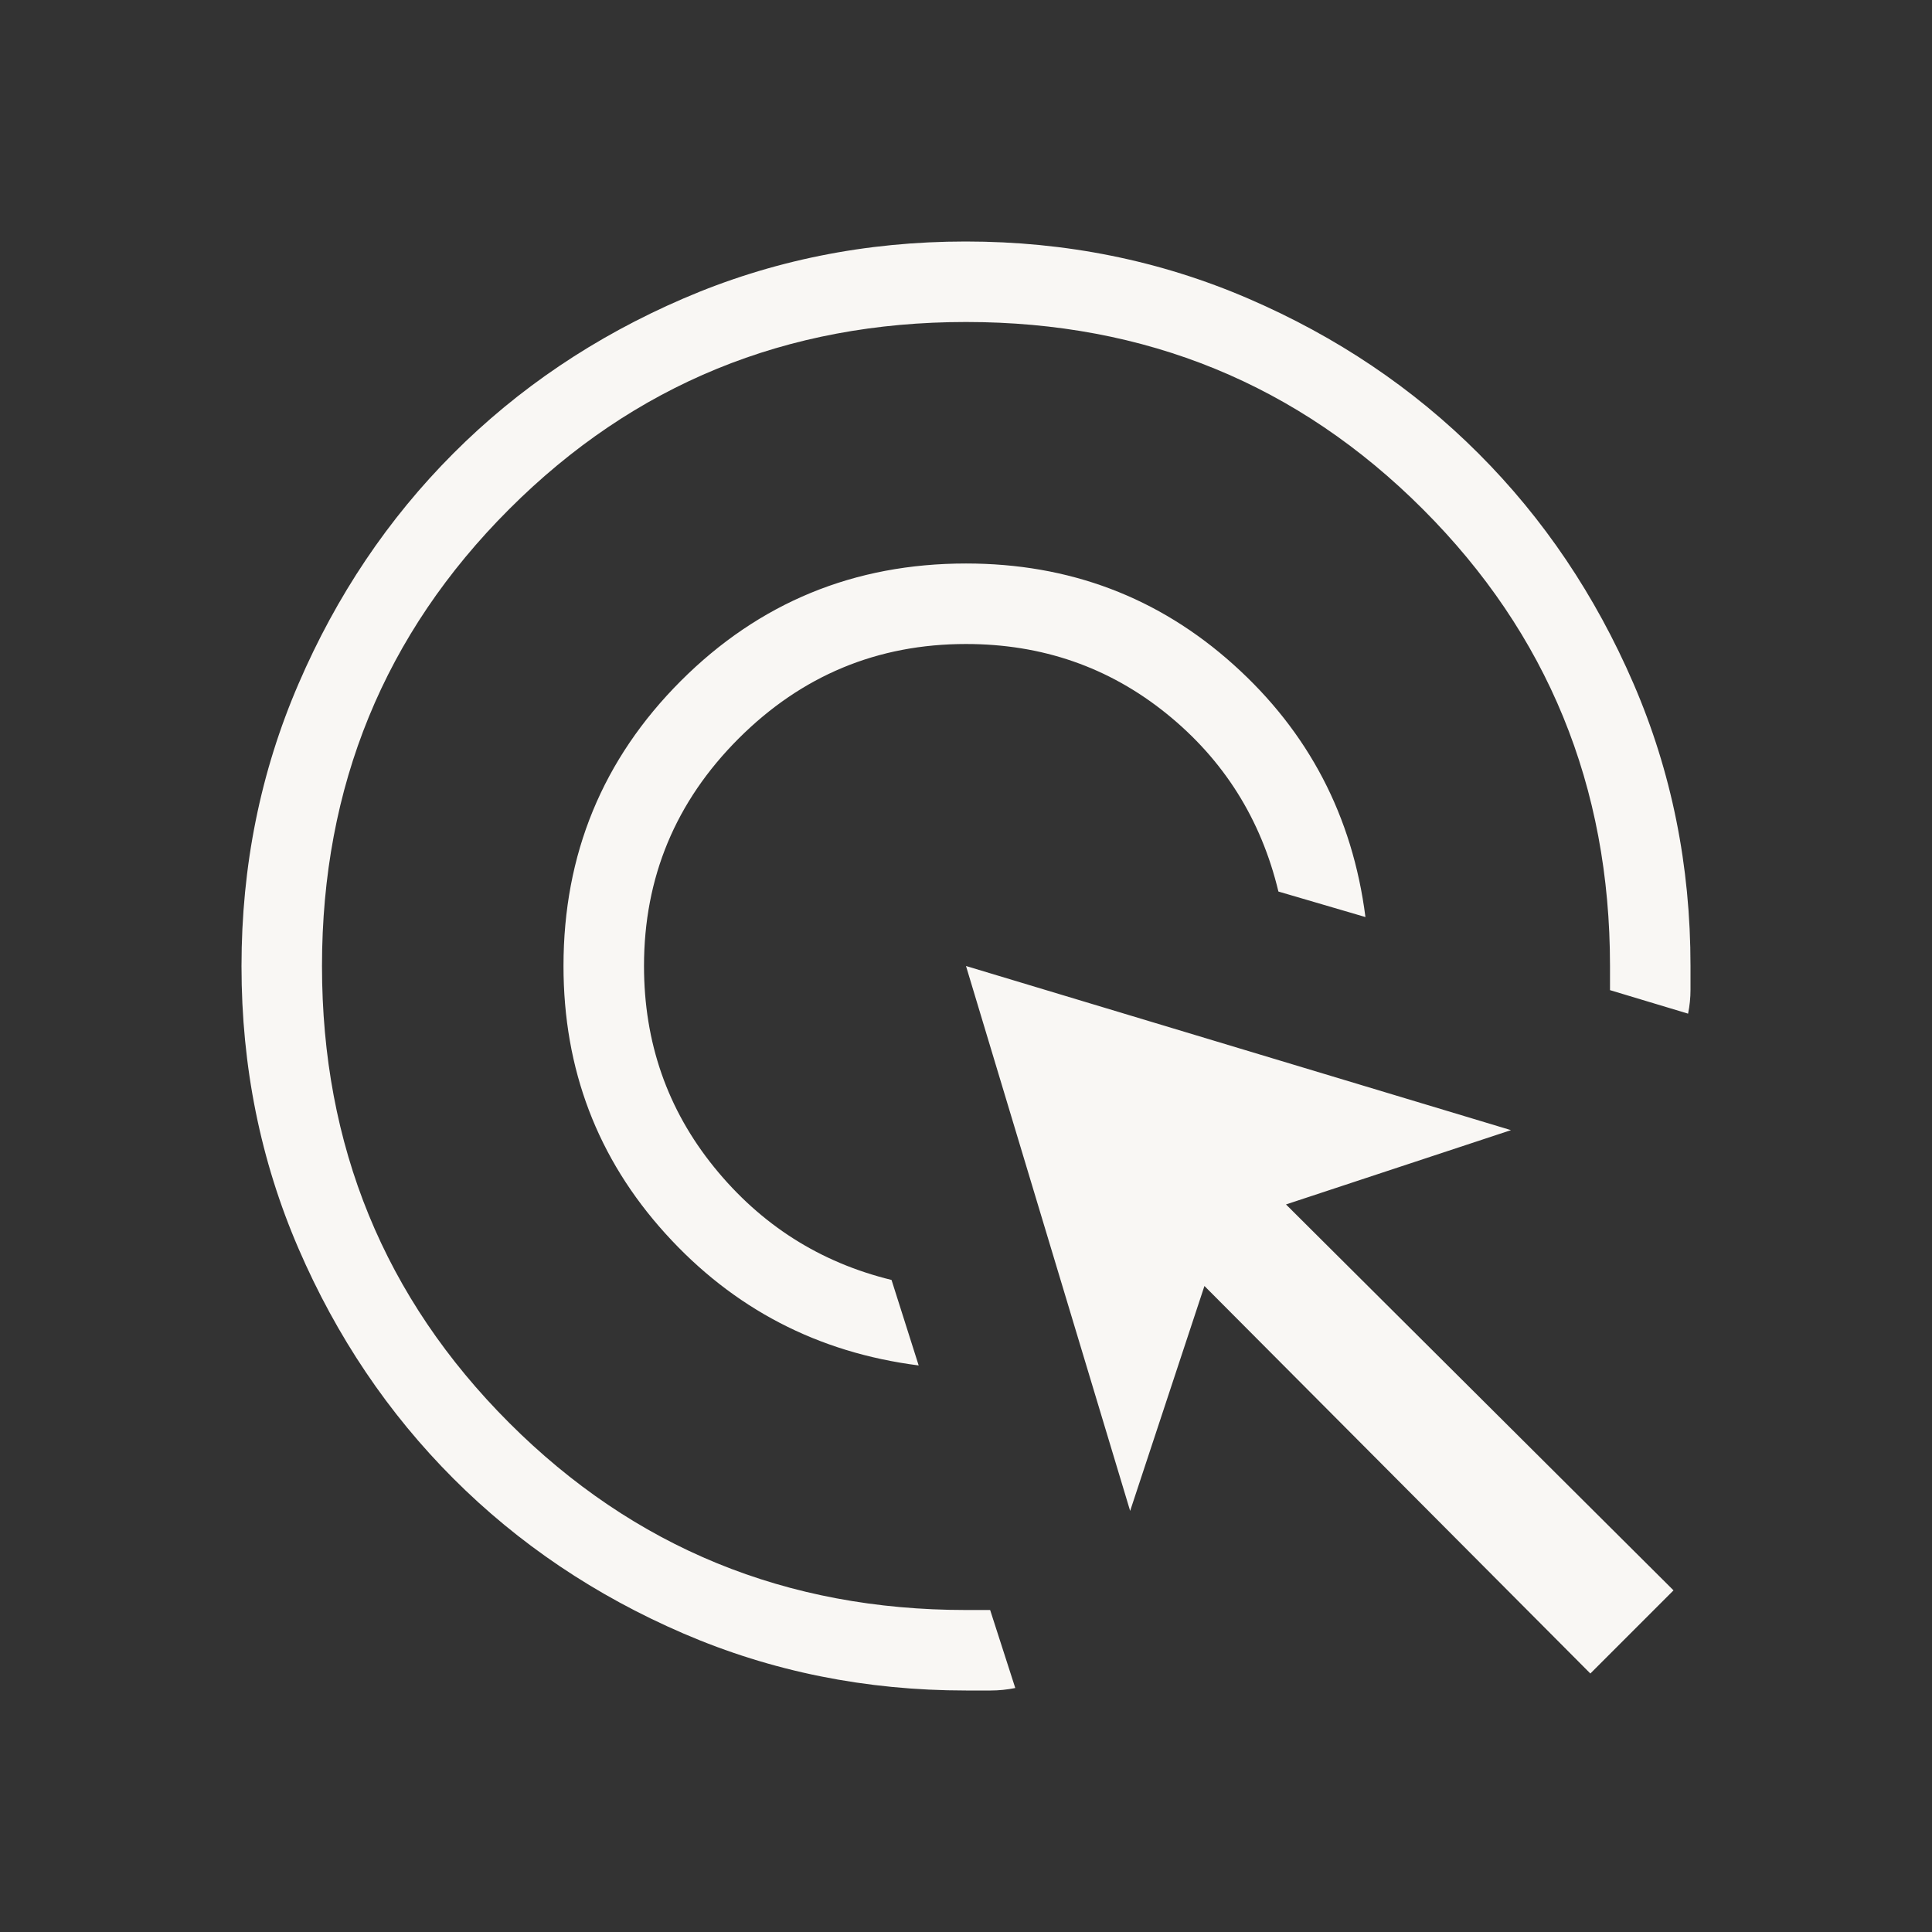 <?xml version="1.0" encoding="UTF-8"?> <svg xmlns="http://www.w3.org/2000/svg" width="125" height="125" viewBox="0 0 125 125" fill="none"><rect x="0" y="0" width="125" height="125" fill="#333333" stroke="none"/><path d="M59.438 88.344C52.906 87.51 47.443 84.665 43.047 79.807C38.654 74.953 36.458 69.184 36.458 62.5C36.458 55.267 38.99 49.118 44.052 44.052C49.118 38.99 55.267 36.458 62.5 36.458C69.184 36.458 74.953 38.639 79.807 43C84.662 47.358 87.507 52.802 88.344 59.333L82.713 57.682C81.588 52.995 79.17 49.154 75.458 46.161C71.743 43.165 67.424 41.667 62.5 41.667C56.771 41.667 51.866 43.707 47.786 47.786C43.707 51.866 41.667 56.771 41.667 62.5C41.667 67.448 43.181 71.788 46.208 75.521C49.236 79.254 53.061 81.684 57.682 82.812L59.438 88.344ZM65.688 109.214C65.156 109.321 64.625 109.375 64.094 109.375H62.5C56.014 109.375 49.92 108.146 44.219 105.688C38.517 103.229 33.557 99.889 29.338 95.667C25.12 91.444 21.779 86.486 19.318 80.792C16.856 75.097 15.625 69.005 15.625 62.516C15.625 56.026 16.856 49.932 19.318 44.234C21.776 38.529 25.111 33.566 29.323 29.344C33.535 25.122 38.495 21.779 44.203 19.318C49.911 16.856 56.005 15.625 62.484 15.625C68.963 15.625 75.057 16.856 80.766 19.318C86.474 21.779 91.438 25.12 95.656 29.338C99.875 33.557 103.217 38.517 105.682 44.219C108.148 49.92 109.378 56.014 109.375 62.5V64.042C109.375 64.556 109.323 65.069 109.219 65.583L104.167 64.062V62.5C104.167 50.868 100.13 41.016 92.057 32.943C83.984 24.87 74.132 20.833 62.5 20.833C50.868 20.833 41.016 24.87 32.943 32.943C24.87 41.016 20.833 50.868 20.833 62.5C20.833 74.132 24.87 83.984 32.943 92.057C41.016 100.13 50.868 104.167 62.5 104.167H64.062L65.688 109.214ZM102.896 108.276L77.927 83.203L73.12 97.755L62.5 62.5L97.76 73.12L83.203 77.927L108.276 102.896L102.896 108.276Z" fill="#F9F7F4"></path></svg> 